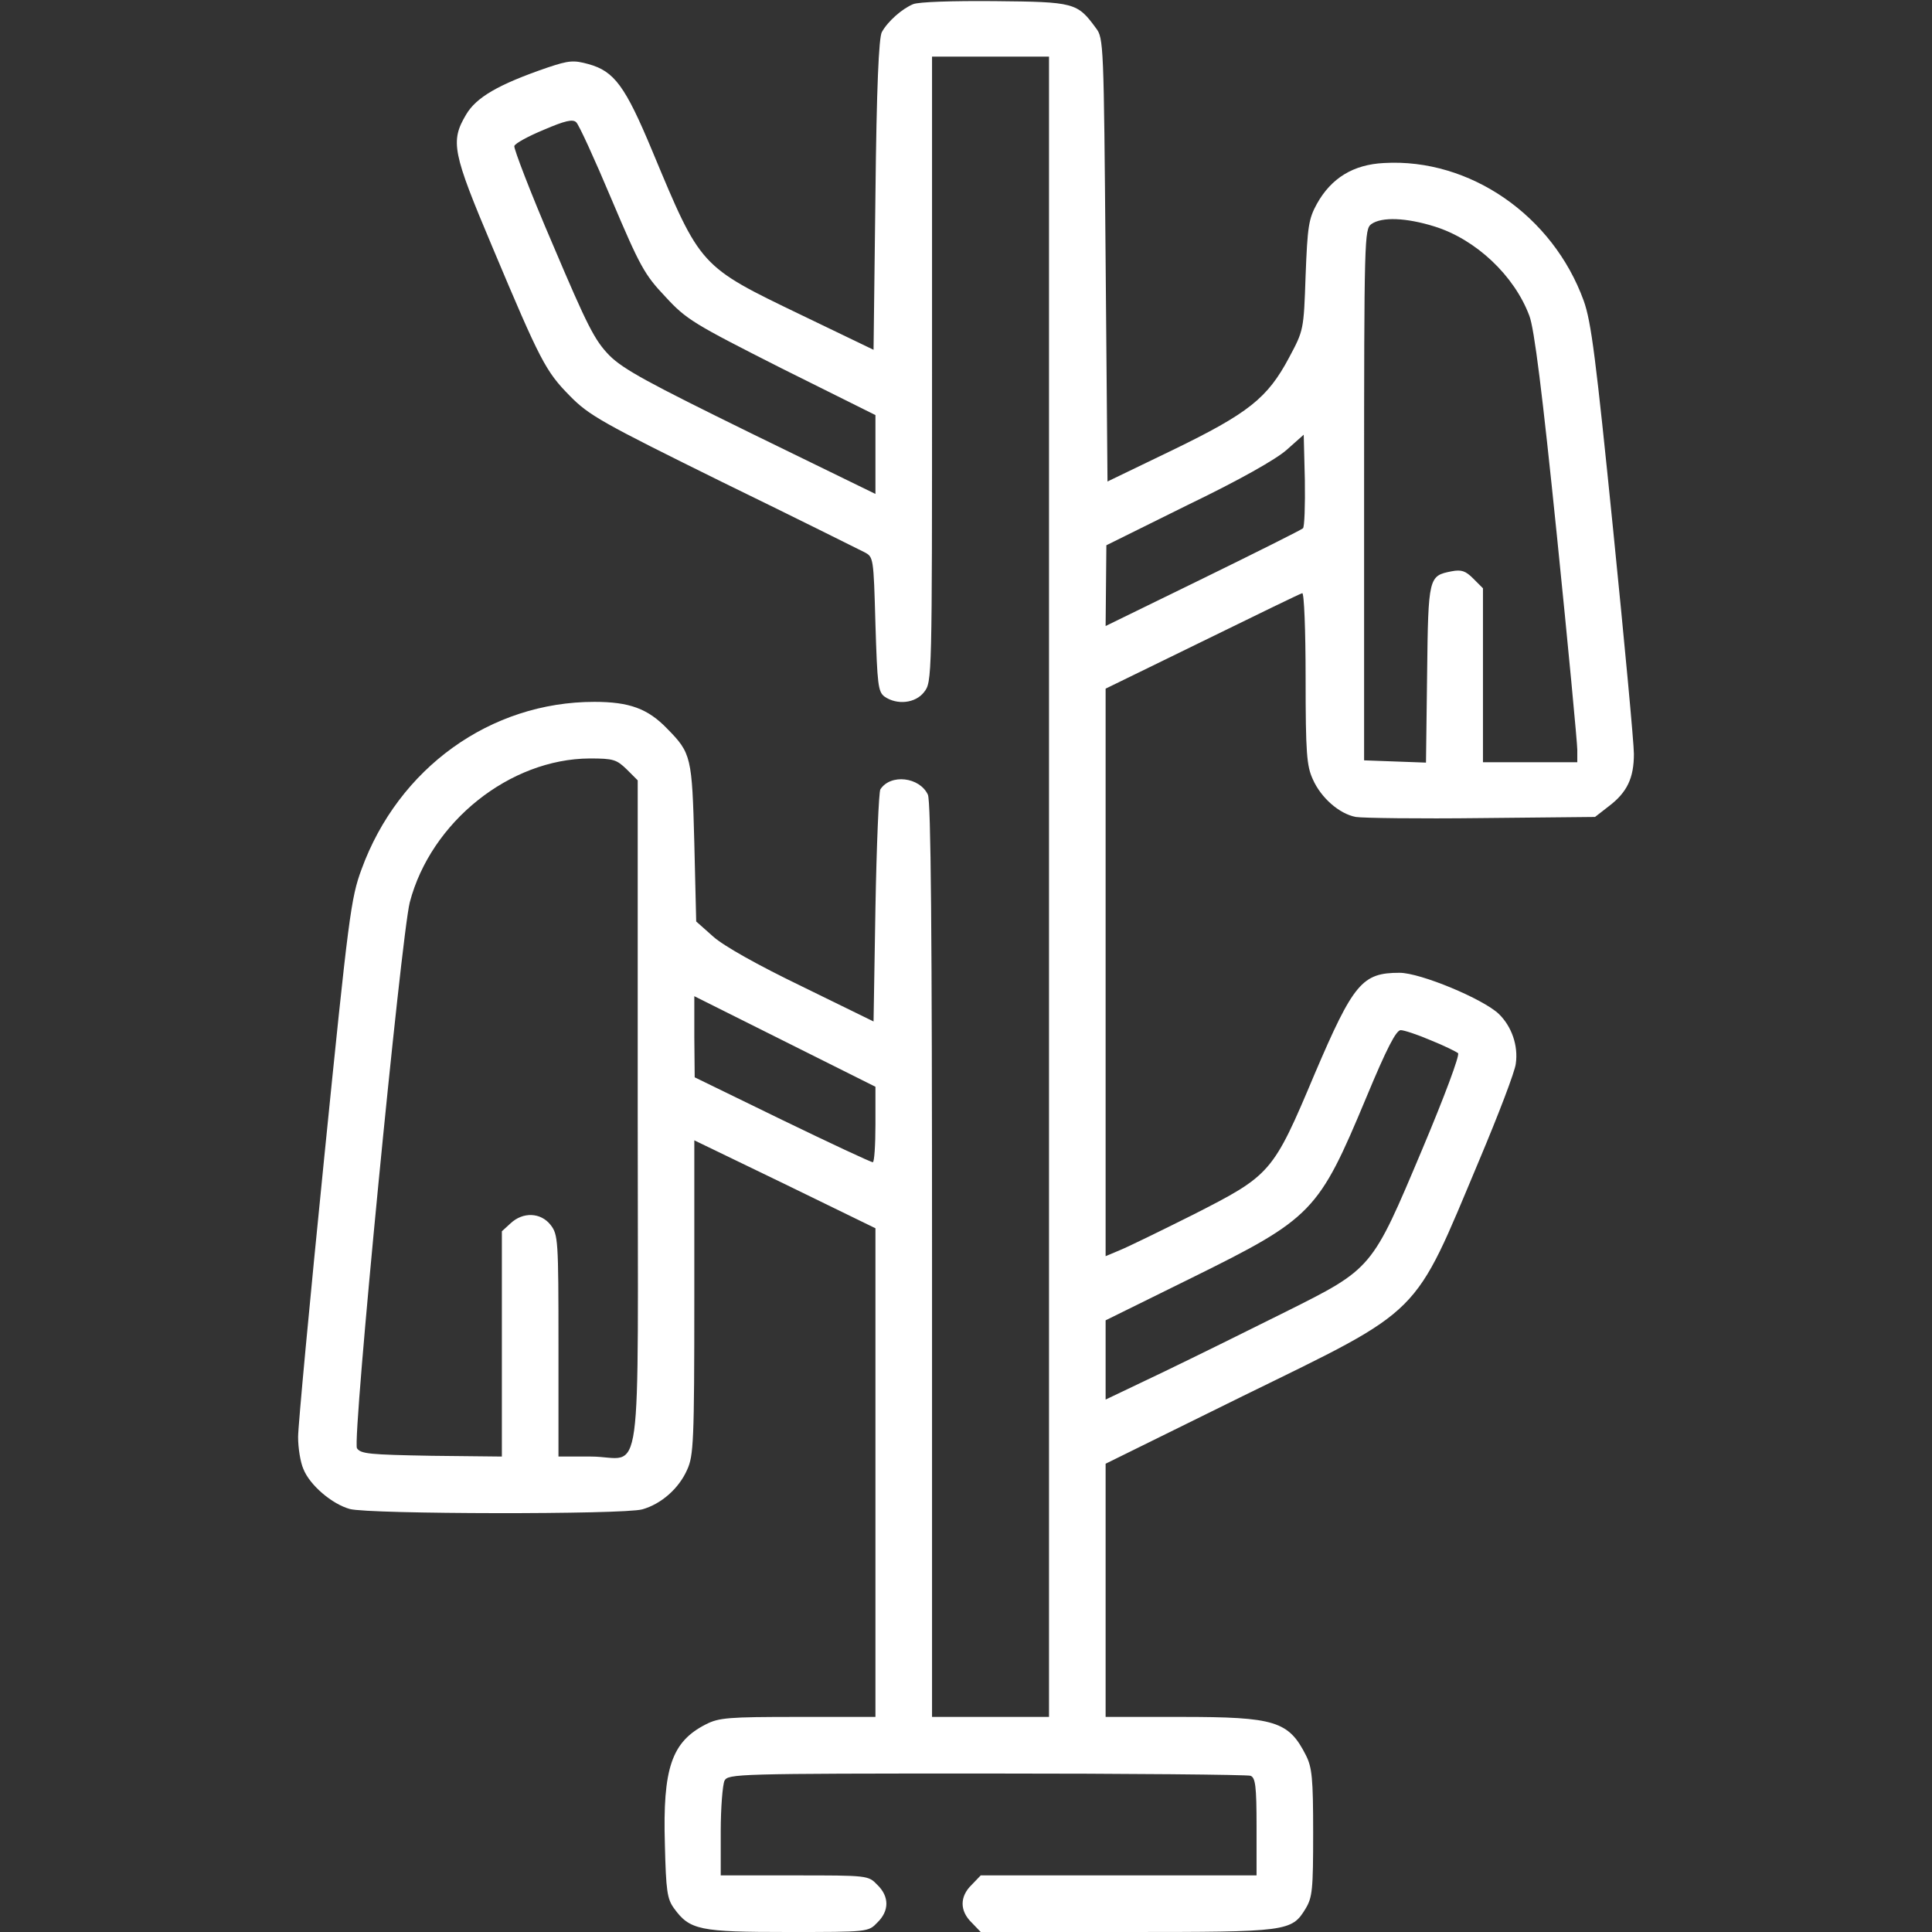 <?xml version="1.0" encoding="UTF-8"?>
<svg width="512px" height="512px" viewBox="0 0 512 512" version="1.1" xmlns="http://www.w3.org/2000/svg" xmlns:xlink="http://www.w3.org/1999/xlink">
    <rect x="0" y="0" width="512" height="512" fill="#333333" stroke="none"/>
    <title>coat-hanger_7107292</title>
    <g id="coat-hanger_7107292" stroke="none" fill="none" fill-rule="evenodd" stroke-width="1">
        <g id="Grupo" transform="translate(25.6, 486.4) scale(-1, 1) rotate(-180) translate(-25.6, -486.4)translate(0, 460.8)" fill="#FFFFFF">
            <path d="M242,510.9 C239.1,509.7 235.3,506.4 233.7,503.5 C232.9,502.1 232.3,488.9 232,460.4 L231.5,419.3 L212.4,428.5 C185.4,441.5 185.7,441.2 172.9,471.9 C165.7,489.2 162.8,493.1 156,495 C152,496.1 150.8,496 145.1,494.1 C132,489.6 126.2,486.2 123.5,481.6 C119.3,474.5 119.9,471.6 130.5,446.5 C143.2,416.3 144.6,413.6 151,407.1 C156.1,401.9 159.5,400 191.5,384.2 C210.8,374.8 227.6,366.4 229,365.7 C231.5,364.4 231.5,364.4 232,346.6 C232.5,330.5 232.7,328.7 234.4,327.4 C237.7,325.1 242.6,325.6 244.9,328.6 C247,331.3 247,331.8 247,414.1 L247,497 L262.5,497 L278,497 L278,277 L278,57 L262.5,57 L247,57 L247,178 C247,265.7 246.7,299.6 245.9,301.4 C243.7,306.1 236,307 233.3,302.8 C232.9,302.1 232.3,288 232,271.4 L231.5,241.3 L212.5,250.6 C200.7,256.3 191.8,261.3 189,263.8 L184.5,267.8 L184,288.6 C183.4,311.5 183.2,312.4 176.8,318.9 C171.7,324.2 166.8,326 157.5,326 C130,326 105.6,308.5 95.8,281.6 C93,274 92.4,269.6 85.9,205 C82.1,167.3 79,134.1 79,131.2 C79,128.3 79.6,124.5 80.4,122.7 C82.1,118.4 88,113.4 92.7,112.1 C97.8,110.7 165.2,110.6 170.2,112 C175.2,113.4 179.9,117.5 182.1,122.5 C183.8,126.2 184,129.9 184,168.2 L184,209.8 L208,198.2 L232,186.5 L232,121.8 L232,57 L211.5,57 C192.9,57 190.5,56.8 187,55 C178,50.4 175.6,43.4 176.2,23.2 C176.5,10.9 176.8,8.8 178.6,6.3 C182.8,0.5 185.4,0 208.8,0 C230.1,0 230.1,0 232.5,2.5 C235.7,5.6 235.7,9.4 232.5,12.5 C230.1,15 230,15 210.5,15 L191,15 L191,26.6 C191,32.9 191.5,39 192,40.1 C193,41.9 194.9,42 261.5,42 C299.1,42 330.5,41.7 331.4,41.4 C332.7,40.9 333,38.7 333,27.9 L333,15 L296.5,15 L259.9,15 L257.5,12.5 C254.3,9.4 254.3,5.6 257.5,2.5 L259.9,0 L298.5,0 C341.2,0 342.3,0.1 346,6.2 C347.8,9.2 348,11.2 348,26.3 C348,40.8 347.7,43.6 346.1,46.8 C341.5,55.9 337.9,57 313,57 L293,57 L293,90.6 L293,124.1 L329.3,142 C377.5,165.6 374.4,162.6 392,204.5 C397.1,216.6 401.5,228.1 401.7,230.1 C402.4,234.9 400.6,240 397.2,243.3 C393,247.3 376.4,254.2 370.9,254.2 C361,254.2 358.7,251.5 348.4,227.4 C337.3,201 336.8,200.6 316.2,190.1 C307.6,185.8 298.8,181.5 296.8,180.7 L293,179.1 L293,254.3 L293,329.5 L318.6,342 C332.7,348.9 344.6,354.7 345.1,354.8 C345.6,355 346,345 346,332.3 C346,312.3 346.3,309 347.9,305.5 C350.1,300.5 355,296.3 359.3,295.5 C361.1,295.2 376,295 392.6,295.2 L422.7,295.5 L426.3,298.3 C431.2,302 433,305.8 433,312.2 C433,315.1 430.5,341.8 427.5,371.6 C422.9,417.2 421.7,426.7 419.7,432.3 C411.5,454.9 389.5,470.1 366.8,468.8 C358.6,468.4 352.8,464.8 349,458 C346.8,454 346.5,452 346,439 C345.5,424.5 345.5,424.5 341.6,417.2 C335.9,406.5 330.9,402.5 310.7,392.7 L293.5,384.4 L293,443.1 C292.5,500.5 292.5,501.9 290.4,504.6 C285.5,511.3 284.7,511.5 263.7,511.7 C252.3,511.8 243.5,511.5 242,510.9 Z M162.1,459.1 C169.6,441.4 170.8,439.2 176.3,433.4 C181.9,427.3 183.8,426.2 207.1,414.4 L232,402 L232,391.5 L232,381.1 L199,397.2 C171.9,410.5 165.2,414.1 161.5,417.8 C157.6,421.8 155.7,425.5 146.5,447.2 C140.6,460.9 136.1,472.7 136.3,473.3 C136.5,474 140,475.9 144.1,477.6 C149.7,480 151.8,480.5 152.7,479.6 C153.4,479 157.6,469.8 162.1,459.1 Z M380.1,452 C391.1,448.6 401.3,439 405.3,428.3 C406.6,424.9 408.7,408.2 412.6,370 C415.6,340.6 418,315 418,313.3 L418,310 L405.5,310 L393,310 L393,333 L393,356.1 L390.4,358.7 C388.4,360.7 387.3,361.1 384.7,360.6 C378.6,359.4 378.5,359.2 378.2,333.4 L377.9,309.9 L369.7,310.2 L361.5,310.5 L361.5,380.8 C361.5,449.3 361.6,451.2 363.4,452.6 C366.2,454.6 372.7,454.3 380.1,452 Z M345.3,372 C344.9,371.6 332.9,365.6 318.8,358.7 L293,346.1 L293.1,356.8 L293.2,367.5 L314.8,378.2 C328.5,384.8 338.2,390.3 341,392.8 L345.5,396.8 L345.8,384.7 C345.9,378.1 345.7,372.3 345.3,372 Z M166.1,308.1 L169,305.2 L169,216.6 C169,114.3 170.6,126 156.6,126 L148,126 L148,155.4 C148,183.6 147.9,184.8 145.9,187.4 C143.3,190.7 138.6,190.9 135.3,187.8 L133,185.7 L133,155.8 L133,126 L114.4,126.2 C97.9,126.5 95.6,126.7 94.6,128.2 C93.3,130.3 106.3,263.8 108.6,272.9 C114.2,294.2 135.1,310.9 156.3,311 C162.6,311 163.4,310.7 166.1,308.1 Z M232,214 C232,208.5 231.7,204 231.3,204 C230.8,204 220.1,209 207.3,215.2 L184.1,226.5 L184,237.3 L184,248 L208,236 L232,224 L232,214 Z M379.2,236.3 C382.7,234.9 385.9,233.3 386.4,232.9 C386.9,232.4 382.8,221.4 376.9,207.4 C363.5,175.6 363.8,175.9 340.6,164.3 C331.2,159.6 316.6,152.4 308.3,148.4 L293,141.1 L293,151.6 L293,162.1 L315.7,173.3 C347.9,189.2 349.4,190.8 362.1,221.2 C367.5,234.2 370,239 371.2,239 C372.1,239 375.7,237.8 379.2,236.3 Z" id="Forma" fill-rule="nonzero"></path>
        </g>
    </g>
</svg>